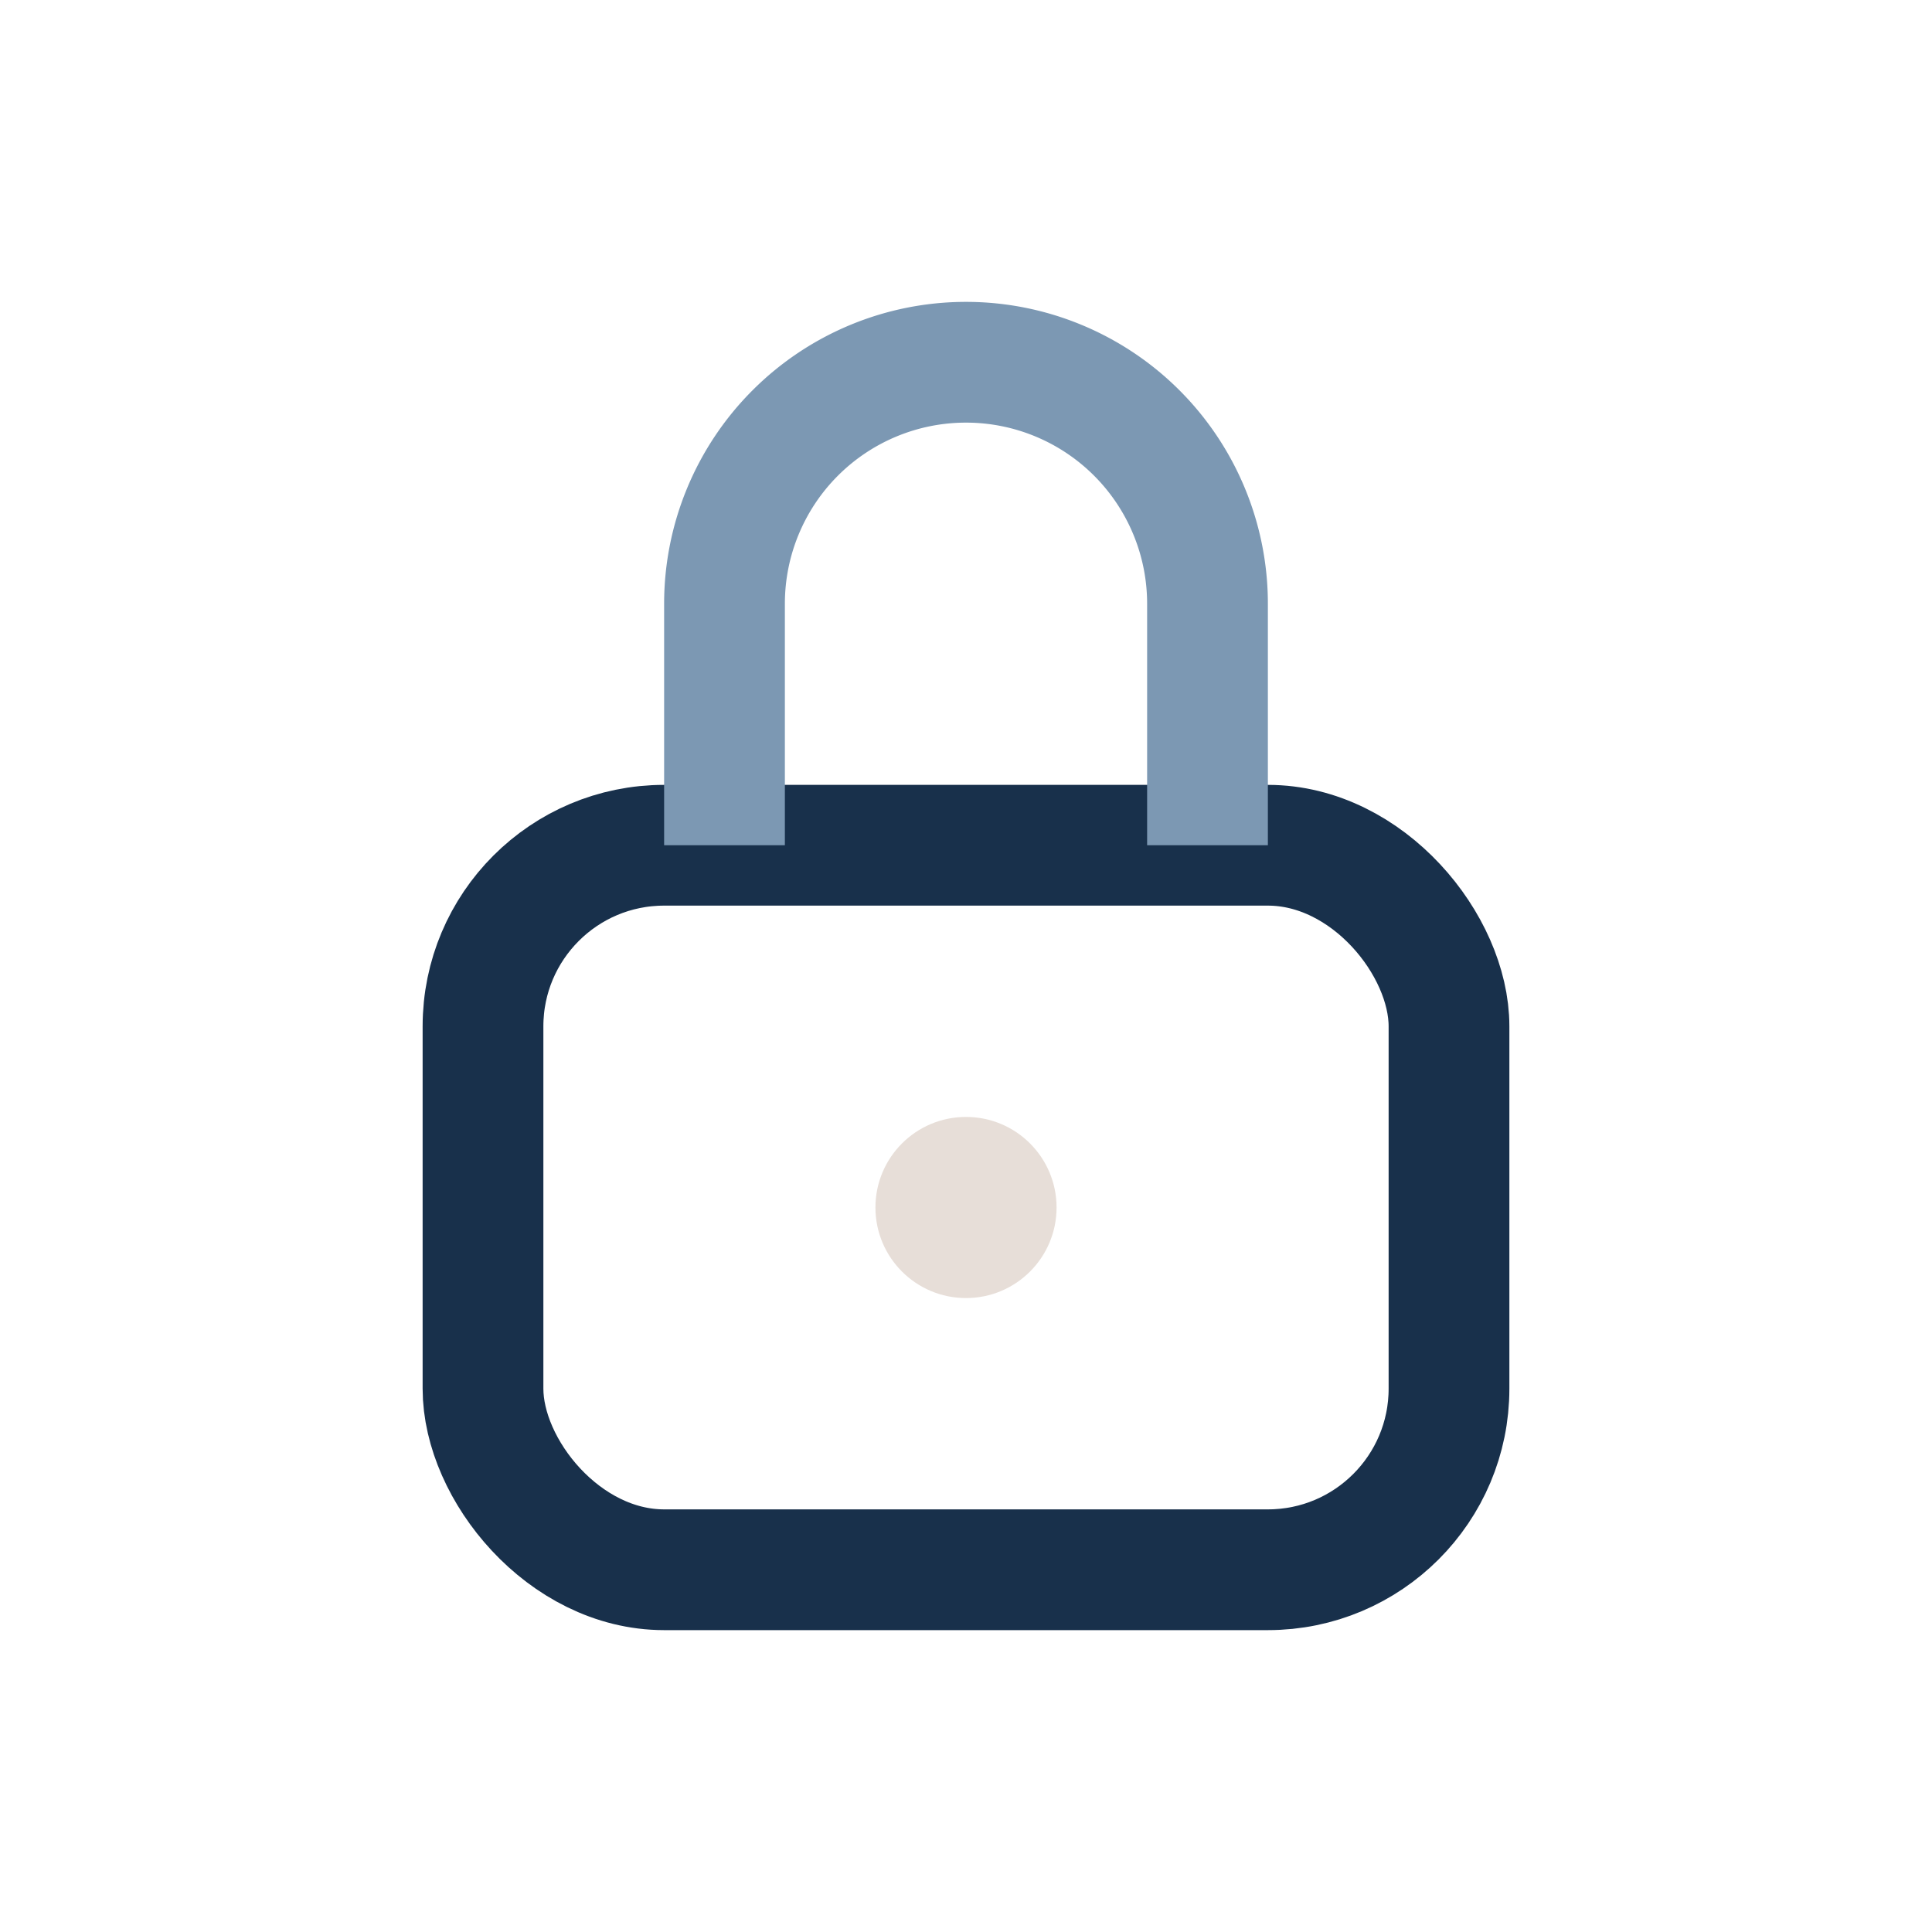 <?xml version="1.0" encoding="UTF-8"?>
<svg xmlns="http://www.w3.org/2000/svg" width="32" height="32" viewBox="0 0 32 32"><rect x="8" y="14" width="16" height="12" rx="3" fill="none" stroke="#18304B" stroke-width="2"/><path d="M12 14V10a4 4 0 1 1 8 0v4" fill="none" stroke="#7C98B3" stroke-width="2"/><circle cx="16" cy="20" r="1.5" fill="#E7DED8"/></svg>